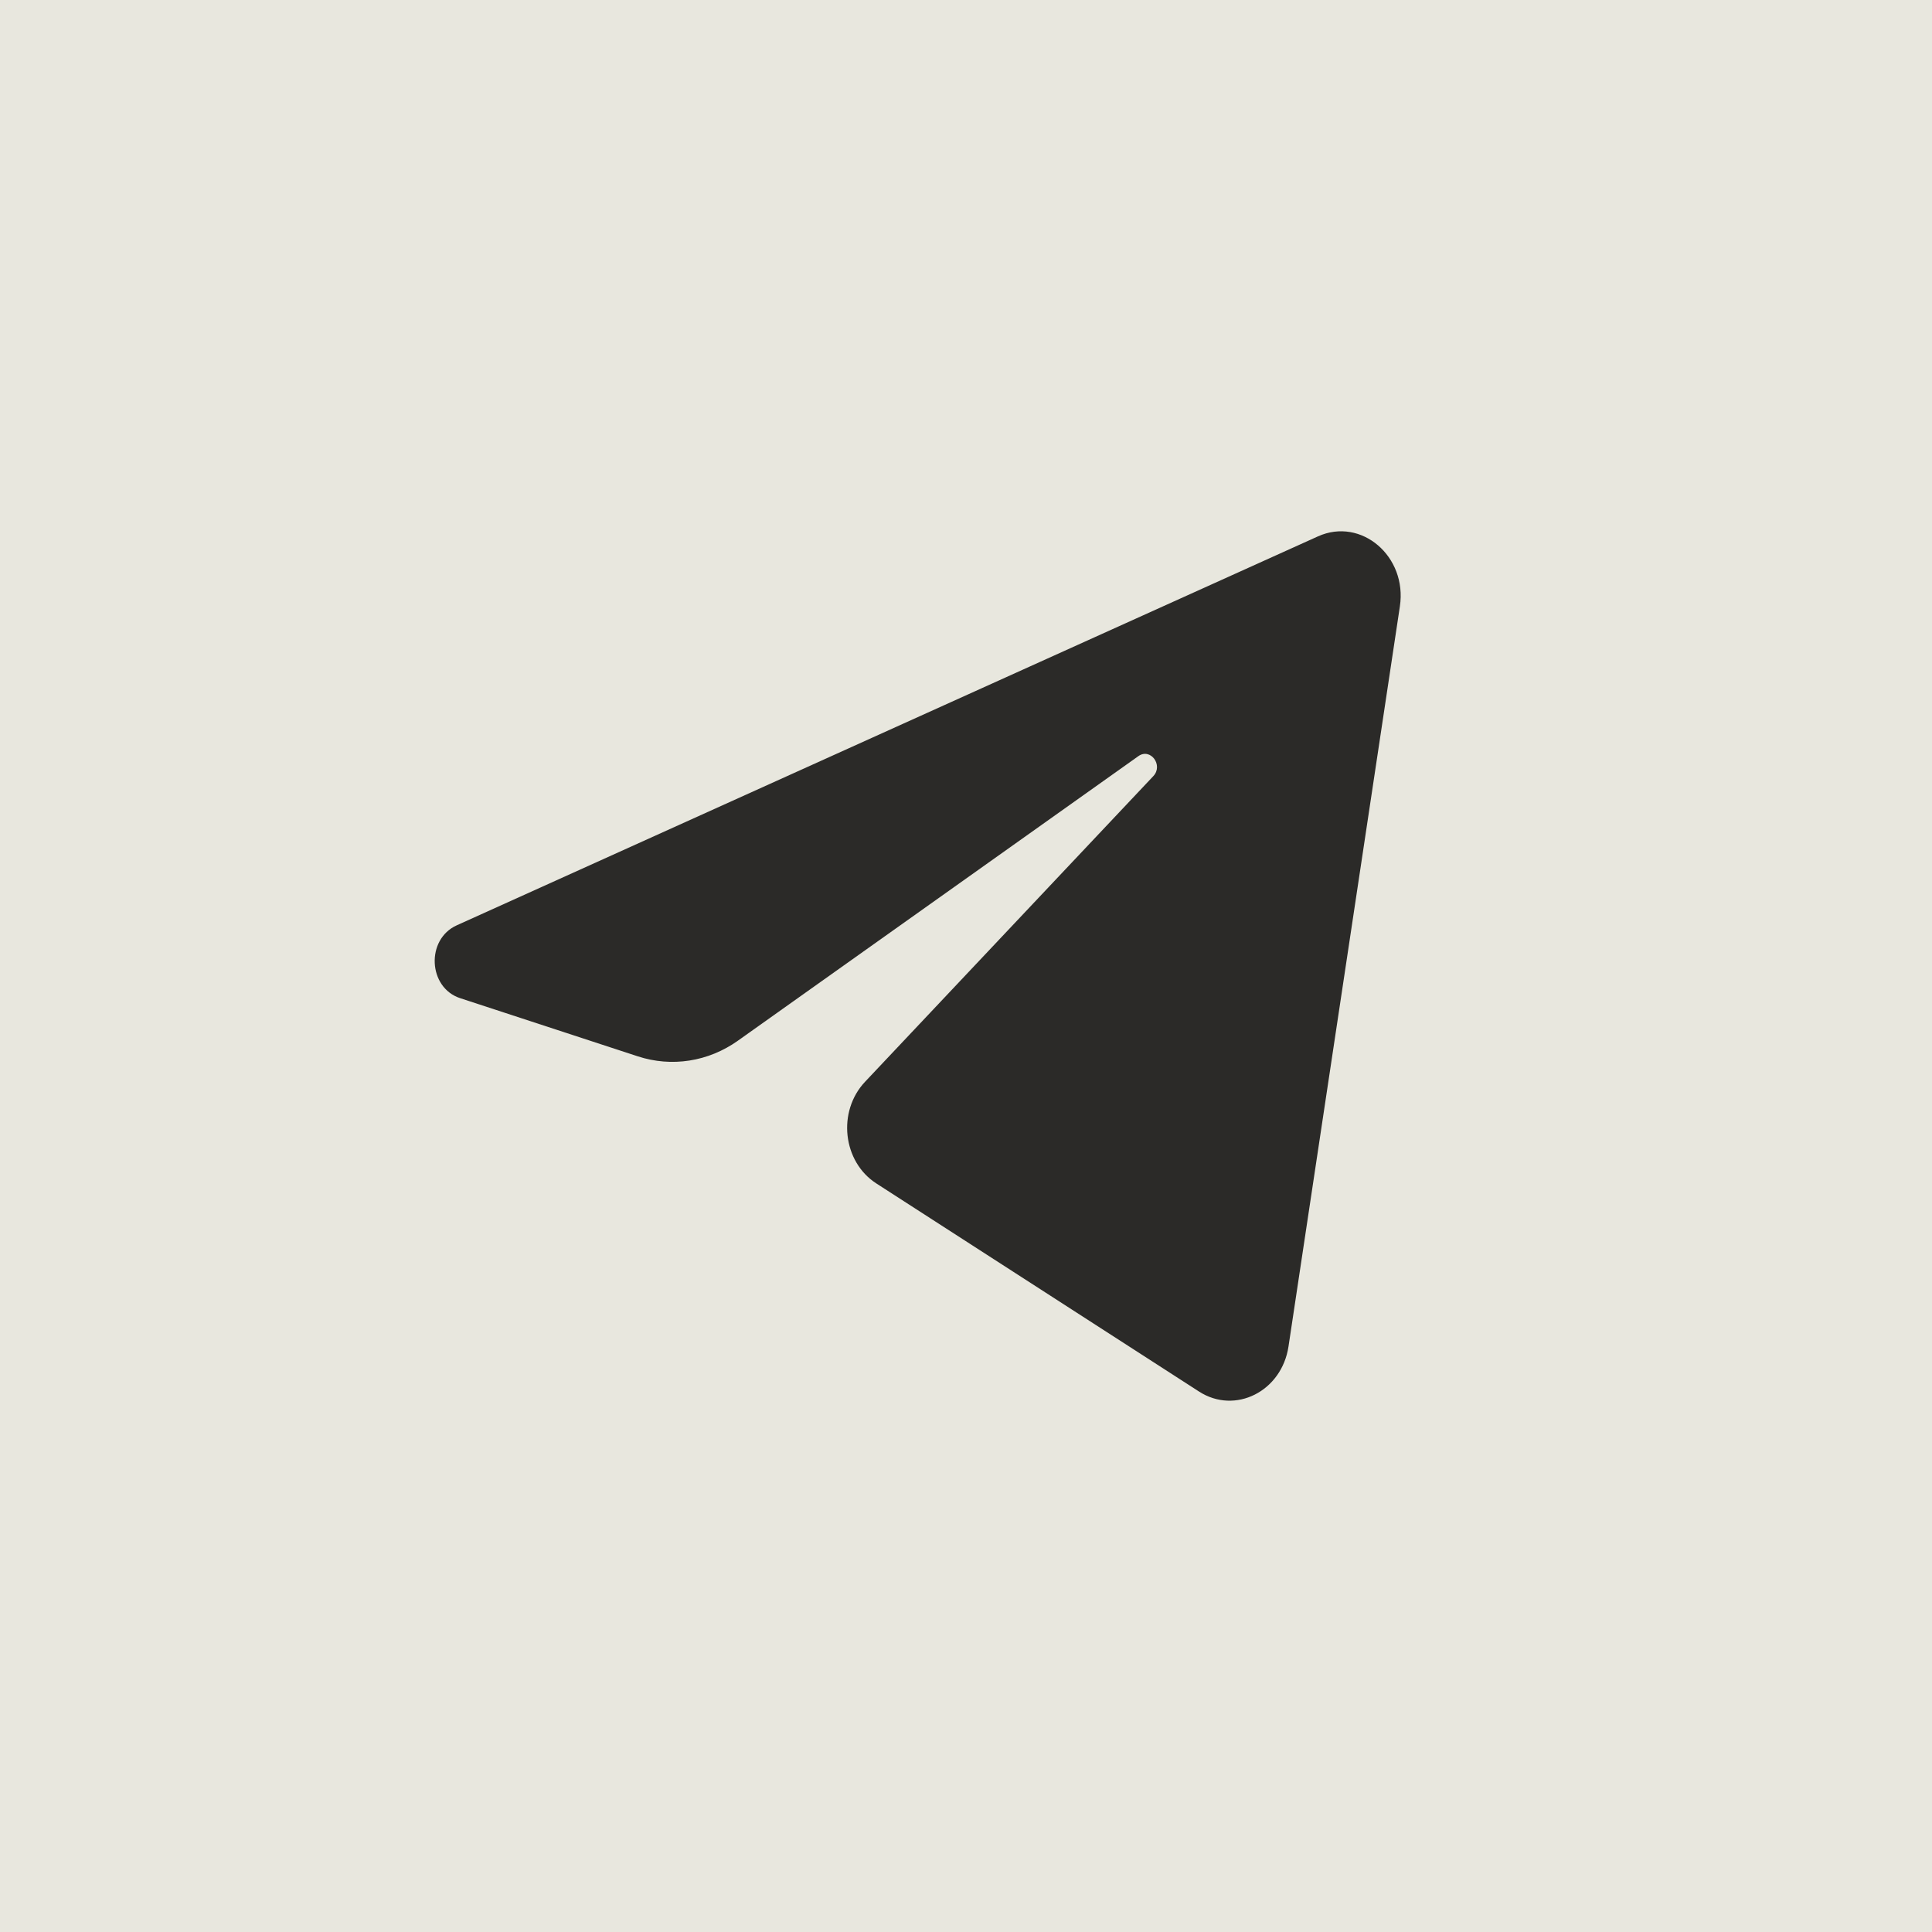 <?xml version="1.0" encoding="UTF-8"?> <svg xmlns="http://www.w3.org/2000/svg" width="40" height="40" viewBox="0 0 40 40" fill="none"><rect width="40" height="40" fill="#E8E7DE"></rect><path d="M28.983 12.554C29.139 11.519 28.182 10.701 27.287 11.105L9.456 19.158C8.814 19.448 8.861 20.448 9.527 20.666L13.204 21.87C13.906 22.1 14.666 21.981 15.278 21.546L23.569 15.655C23.819 15.477 24.091 15.843 23.878 16.069L17.91 22.397C17.331 23.011 17.446 24.052 18.142 24.501L24.824 28.81C25.573 29.293 26.537 28.808 26.677 27.877L28.983 12.554Z" fill="#2B2A28"></path></svg> 